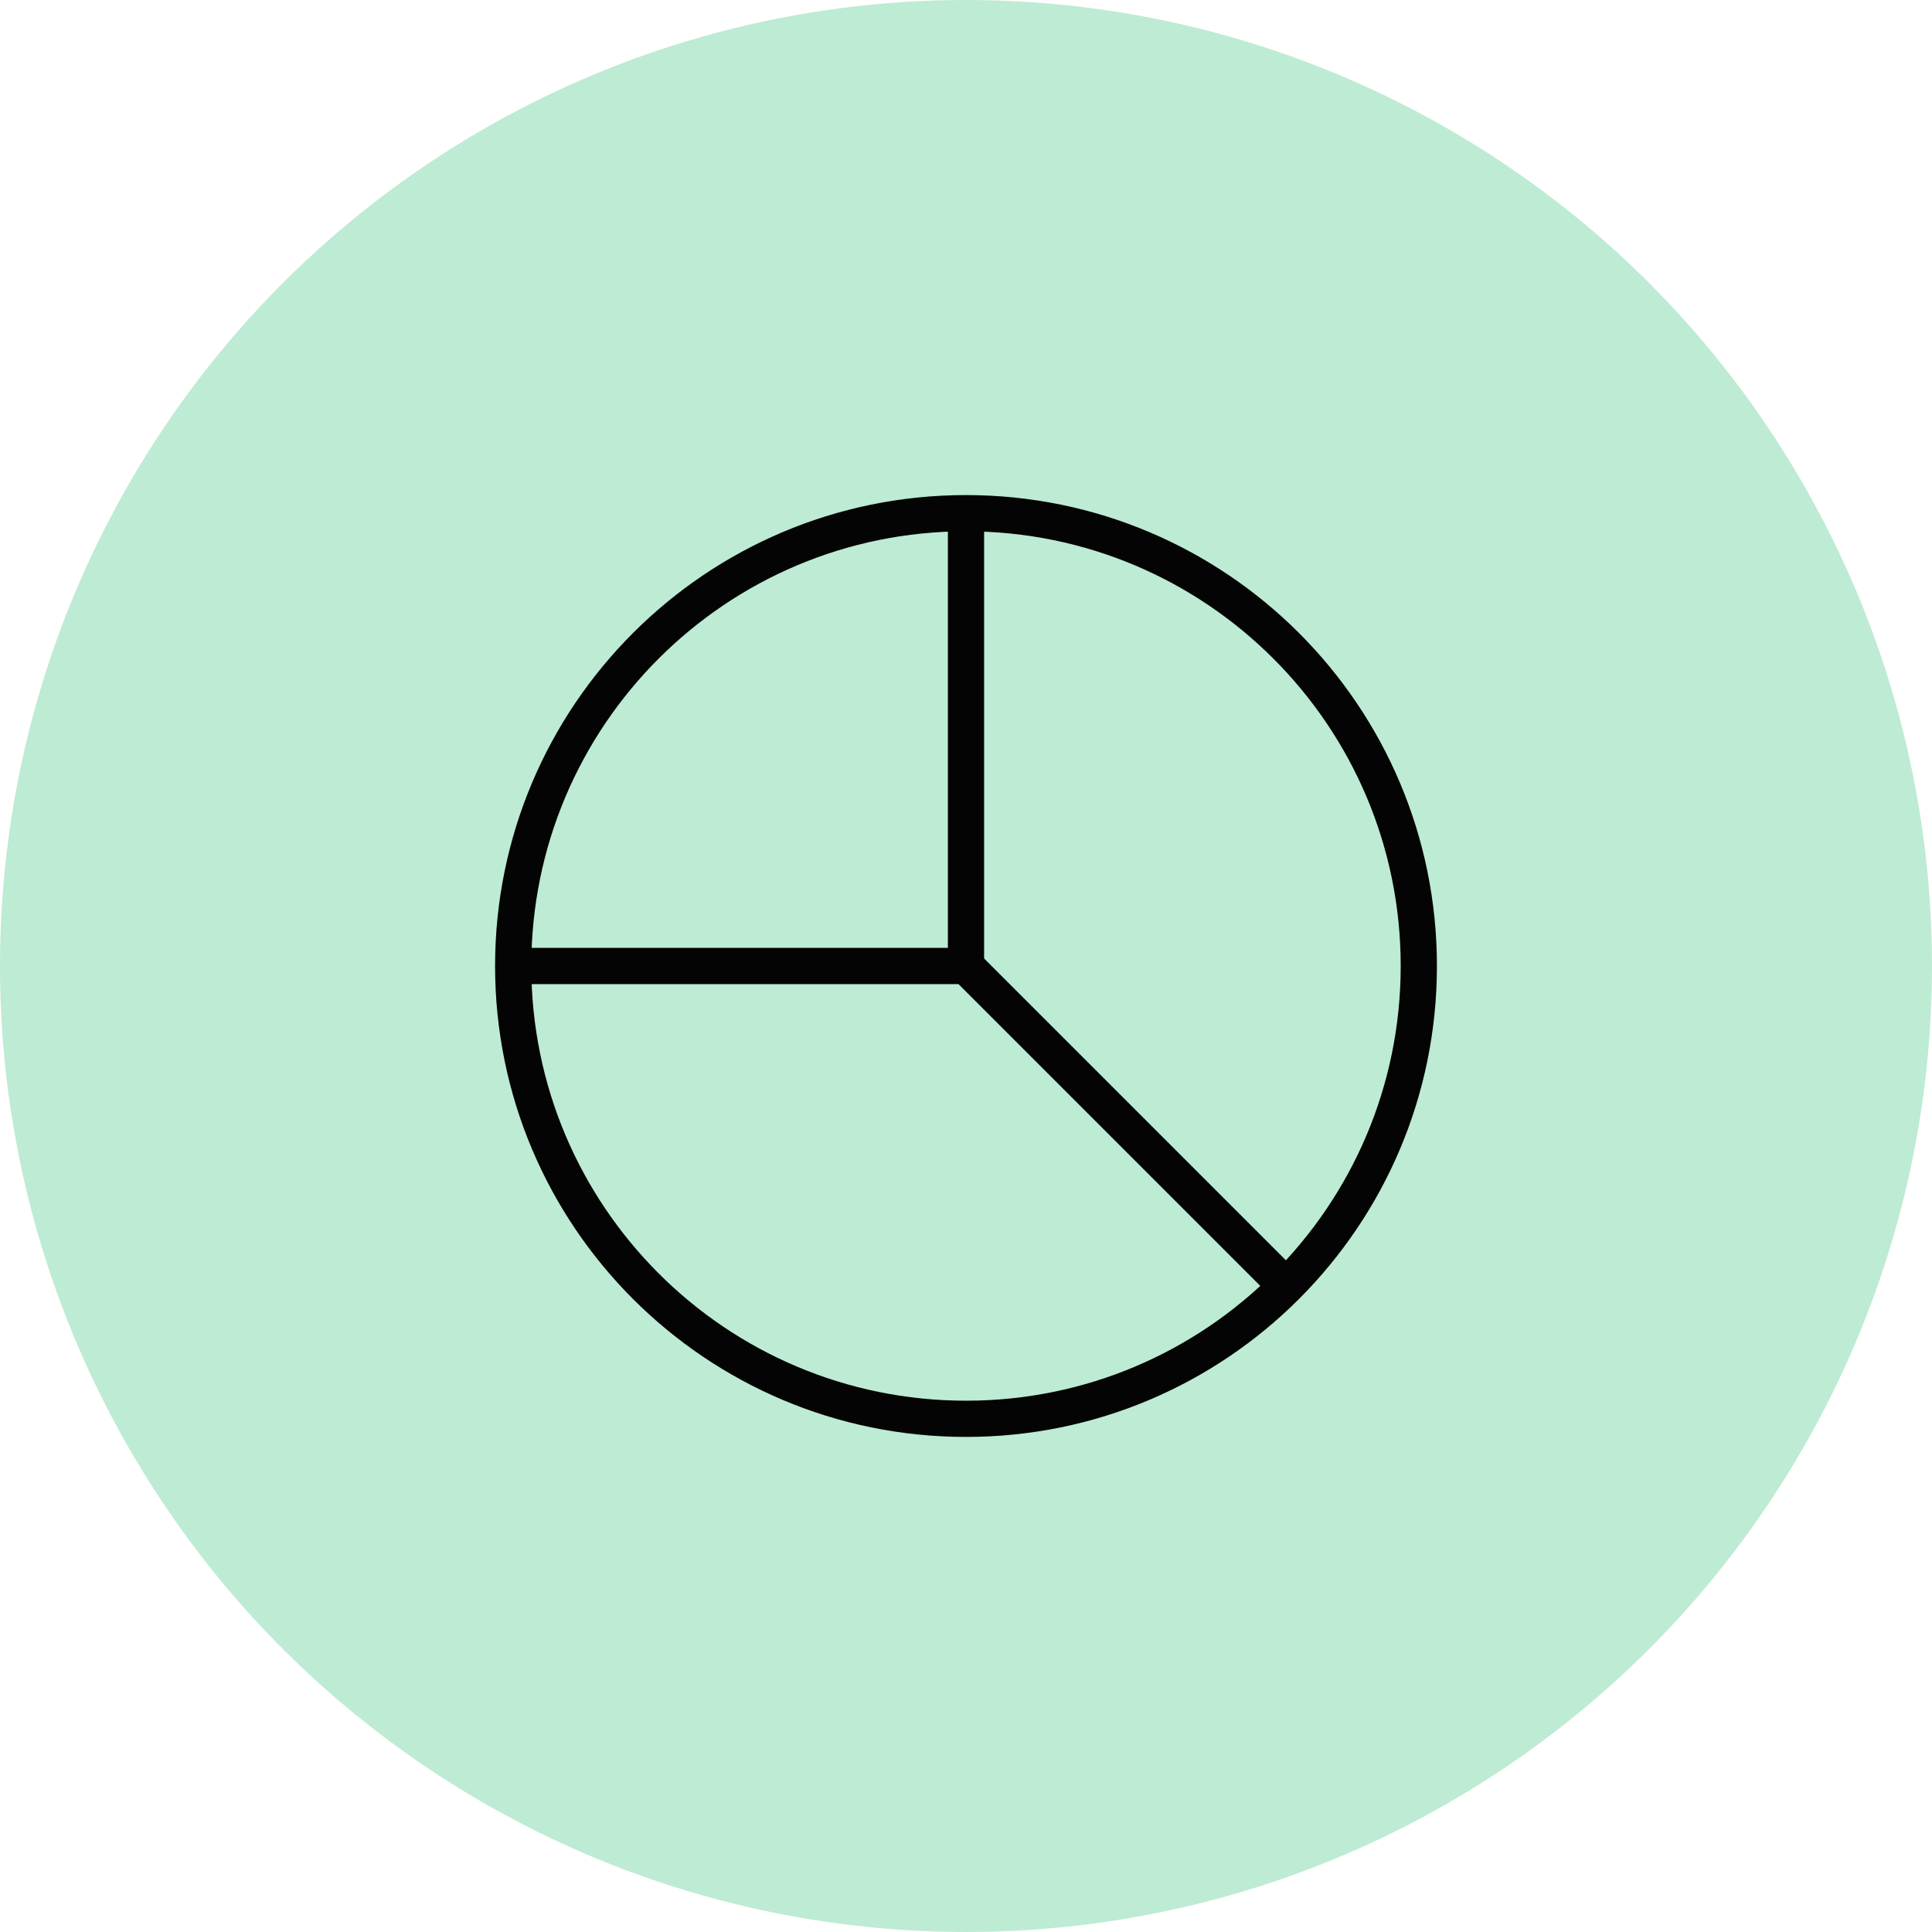 <svg width="80" height="80" viewBox="0 0 80 80" fill="none" xmlns="http://www.w3.org/2000/svg">
<circle cx="40" cy="40" r="40" fill="#BEEBD3"/>
<path d="M21.25 40C21.25 50.355 29.645 58.75 40 58.75C45.178 58.75 49.865 56.651 53.258 53.258M21.25 40C21.25 29.645 29.645 21.25 40 21.25M21.25 40H40M40 21.25C50.355 21.25 58.75 29.645 58.75 40C58.75 45.178 56.651 49.865 53.258 53.258M40 21.25V40M53.258 53.258L40 40" stroke="#040404" stroke-width="1.5" stroke-linecap="round" stroke-linejoin="round"/>
</svg>
